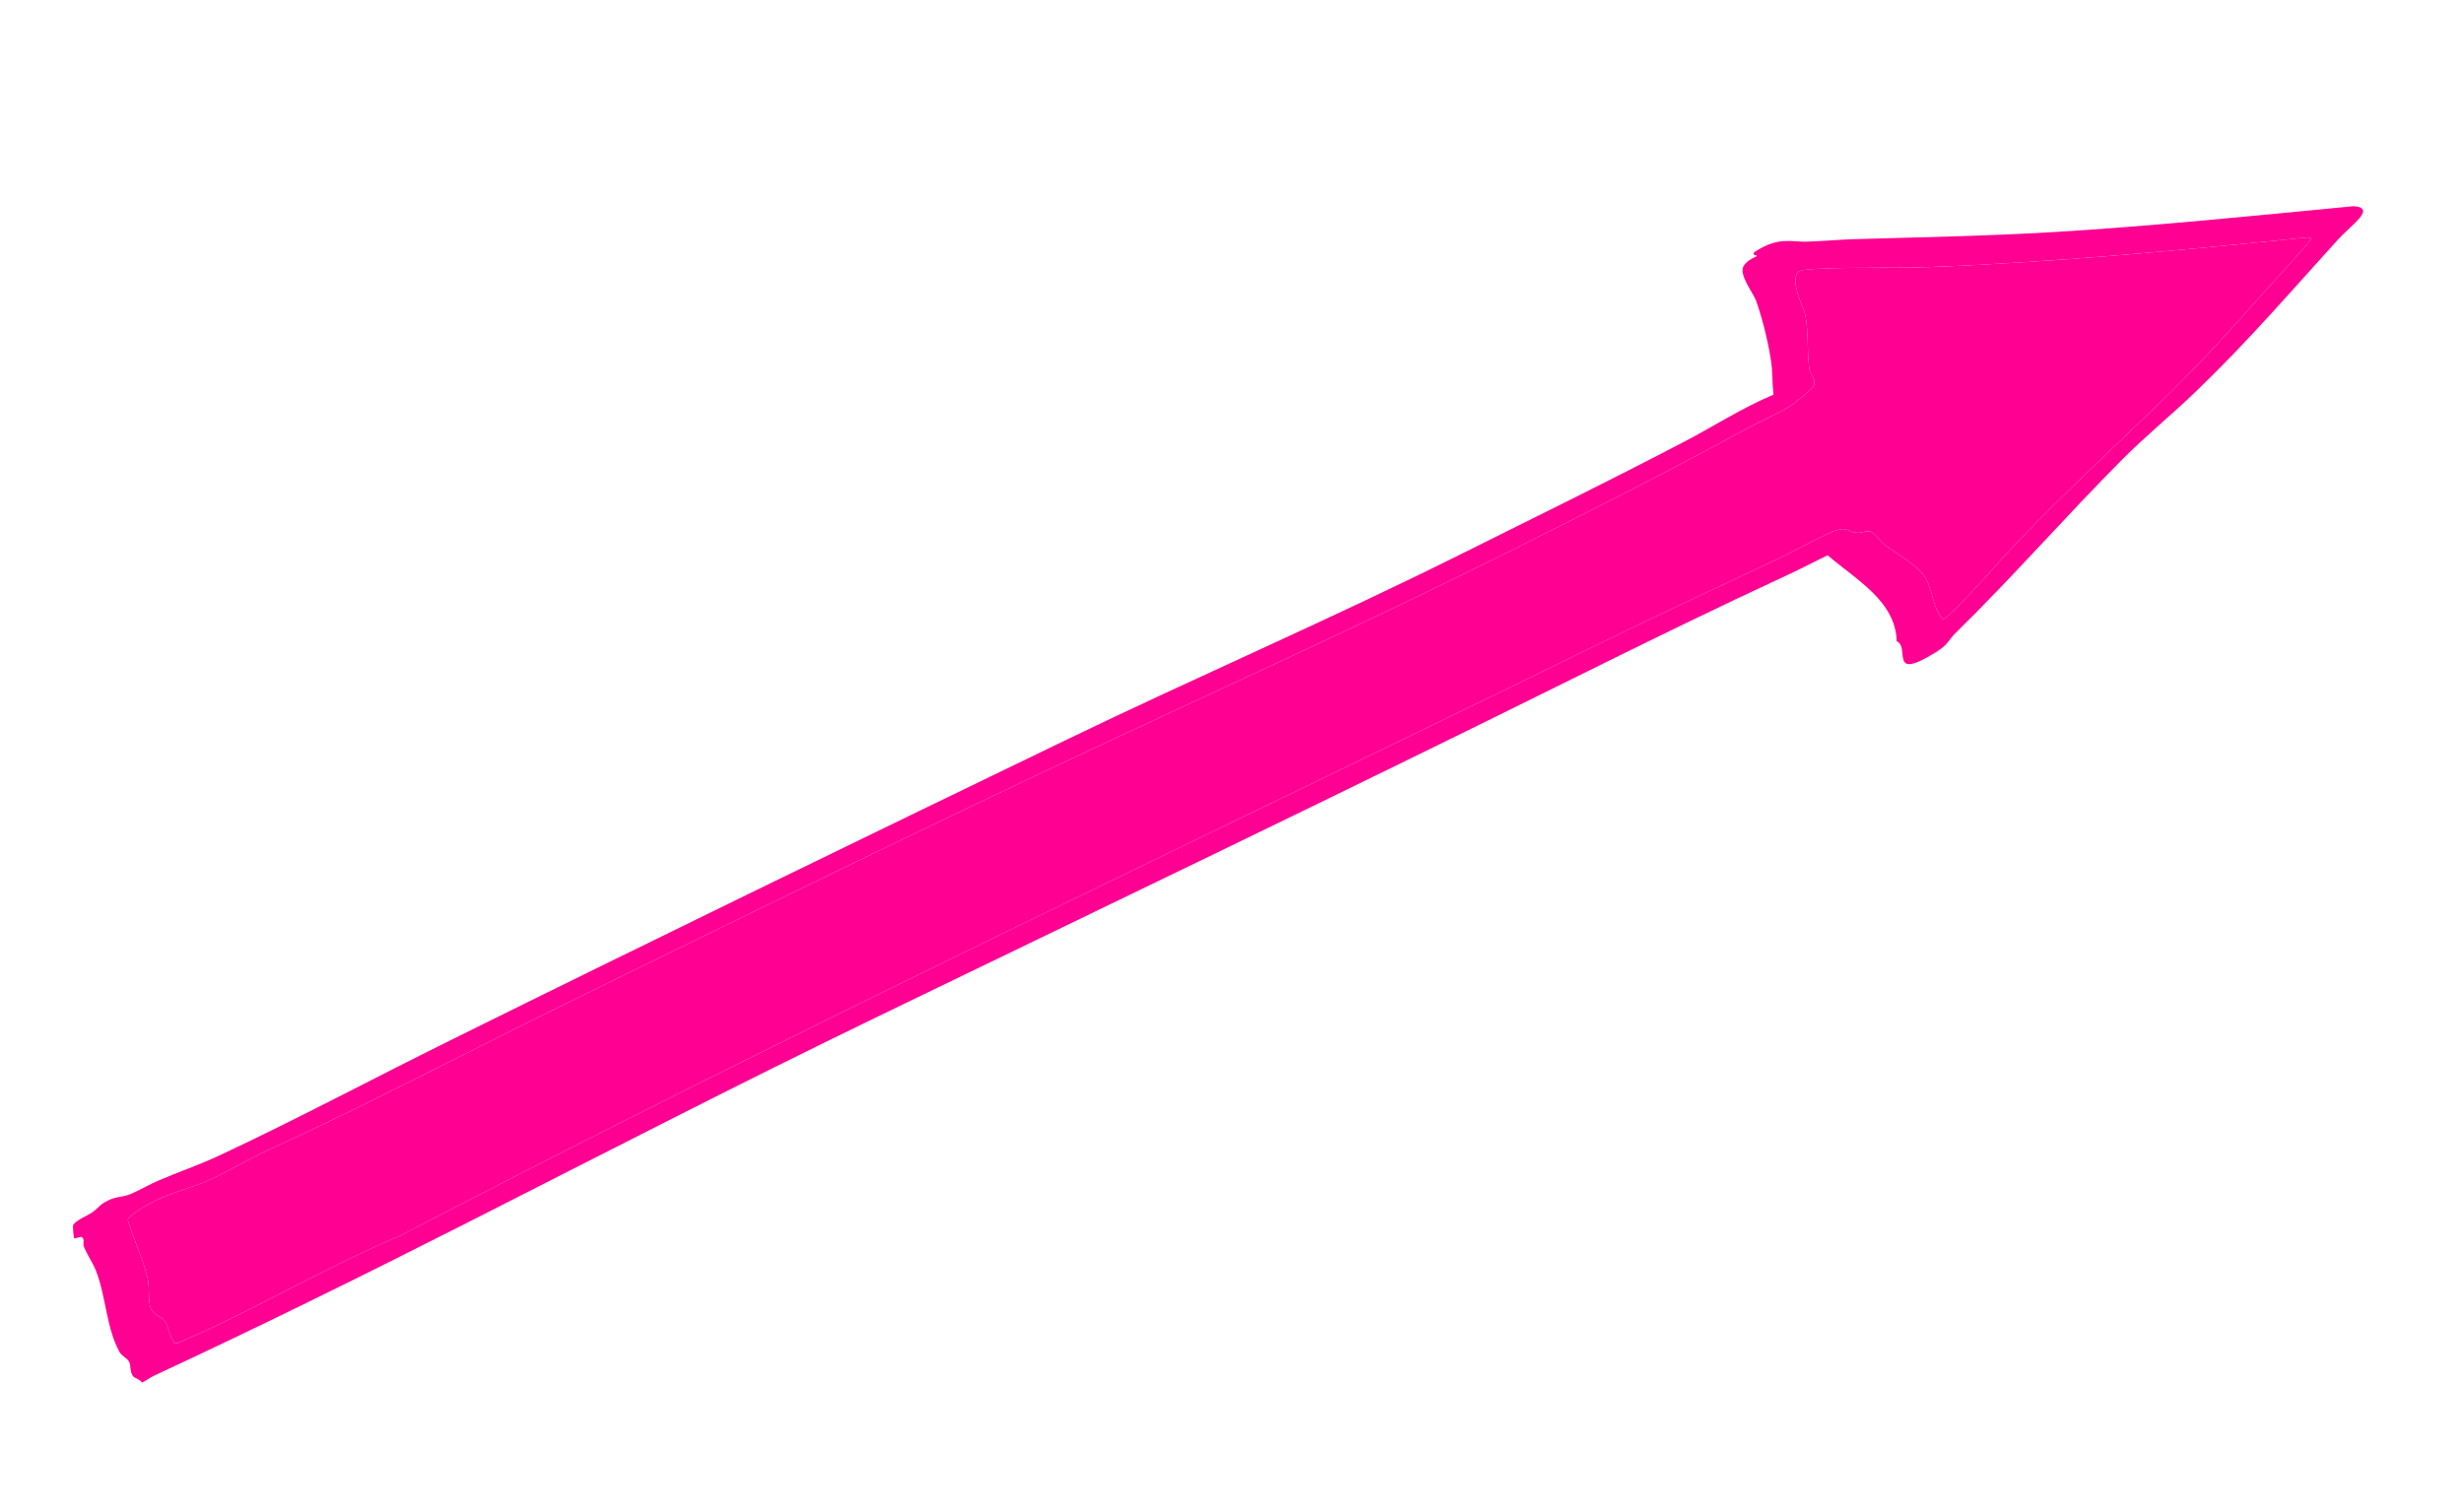 <svg width="285" height="175" viewBox="0 0 285 175" fill="none" xmlns="http://www.w3.org/2000/svg">
<path d="M266.882 27.485C267.117 27.482 267.428 27.51 267.428 27.658C267.432 27.893 262.784 32.91 262.088 33.696C258.343 37.912 254.406 42.272 250 46.54C244.453 51.915 238.91 57.028 233.705 62.451C230.82 65.457 228.449 68.469 225.18 71.492C224.654 71.783 224.834 71.648 224.711 71.524C223.685 70.476 223.589 67.951 222.651 66.647C221.636 65.231 219.519 64.148 218.005 62.999C217.505 62.617 217.126 61.821 216.484 61.532C216.119 61.367 215.432 61.665 214.979 61.663C213.793 61.654 213.905 60.804 212.029 61.542C210.562 62.119 207.3 63.949 205.525 64.781C198.562 68.052 192.293 70.96 185.343 74.365C138.825 97.162 92.089 119.108 46.283 143.035C38.145 146.4 29.052 151.802 21.095 155.203C20.87 155.3 20.625 155.435 20.405 155.474C19.842 155.575 19.443 153.336 19.1 152.908C18.604 152.287 17.732 152.172 17.451 151.422C17.091 150.456 17.341 149.016 17.093 147.99C16.535 145.654 15.488 143.508 14.793 141.231C14.72 140.787 16.549 139.718 17.352 139.277C19.627 138.028 21.886 137.591 24.143 136.598C26.245 135.672 28.686 134.166 30.976 133.122C42.443 127.902 53.927 121.804 65.276 116.247C85.894 106.154 106.64 95.927 127.296 86.254C143.594 78.622 159.163 71.587 175.422 63.432C184.7 58.779 193.256 54.465 202.335 49.49C203.836 48.668 205.74 47.879 207.227 46.935C207.747 46.605 209.628 45.071 209.825 44.756C210.255 44.075 209.435 43.245 209.356 42.669C209.081 40.662 209.283 38.427 208.901 36.456C208.763 35.751 206.889 32.186 208.23 31.371C208.563 31.168 210.32 31.111 210.711 31.094C215.036 30.892 219.042 31.062 223.336 30.903C237.304 30.379 252.014 29.012 266.882 27.485Z" fill="#FF0092"/>
<path d="M272.353 23.864C275.044 24.056 272.073 26.039 270.586 27.669C265.112 33.67 260.34 39.302 254.014 45.382C251.341 47.95 248.193 50.542 245.674 53.071C238.946 59.823 233.098 66.584 226.226 73.316C225.451 74.076 225.476 74.564 224.025 75.469C218.463 78.941 221.079 74.929 219.472 74.212C219.339 69.591 214.9 67.18 211.481 64.267C209.988 64.978 208.503 65.772 207.002 66.467C198.253 70.521 190.462 74.337 181.849 78.608C155.202 91.821 128.061 104.831 101.397 117.734C85.53 125.412 69.979 133.434 54.303 141.389C42.474 147.391 29.844 153.635 17.797 159.225C17.301 159.455 16.922 159.793 16.422 160.017C16.285 159.669 15.581 159.528 15.384 159.258C15.007 158.741 15.174 158.069 14.938 157.6C14.746 157.214 14.07 156.909 13.847 156.506C12.275 153.641 12.301 150.204 11.139 147.16C10.752 146.146 10.091 145.255 9.691 144.247C9.56 143.919 9.883 143.205 9.331 143.154C9.162 143.137 8.647 143.396 8.58 143.313C8.529 143.249 8.389 141.882 8.469 141.764C8.864 141.177 10.056 140.736 10.726 140.276C11.214 139.942 11.516 139.5 12.053 139.178C13.393 138.374 13.975 138.654 15.114 138.19C16.126 137.774 17.244 137.1 18.275 136.655C20.574 135.664 23.096 134.8 25.373 133.734C34.254 129.577 43.165 124.829 51.955 120.477C75.72 108.707 99.559 97.135 123.36 85.634C138.44 78.349 153.725 71.767 168.895 64.21C177.485 59.932 186.392 55.56 194.926 51.098C198.293 49.337 201.538 47.224 205.213 45.676C205.062 44.426 205.125 43.087 204.94 41.848C204.593 39.527 203.96 36.971 203.21 34.829C202.896 33.93 201.172 31.801 201.748 30.802C202.182 30.054 203.184 29.744 203.286 29.639C203.391 29.531 202.585 29.538 203.035 29.157C205.803 27.322 207.332 28.039 209.177 27.968C210.955 27.9 212.809 27.735 214.58 27.68C222.235 27.449 229.717 27.329 237.61 26.861C248.915 26.187 260.662 24.982 272.353 23.864ZM267.427 27.659C267.427 27.51 267.115 27.483 266.881 27.485C252.013 29.012 237.303 30.379 223.334 30.903C219.041 31.063 215.035 30.893 210.71 31.095C210.319 31.112 208.562 31.169 208.228 31.371C206.887 32.186 208.762 35.751 208.9 36.457C209.282 38.428 209.08 40.663 209.355 42.669C209.433 43.246 210.254 44.075 209.824 44.757C209.627 45.071 207.746 46.605 207.226 46.935C205.739 47.879 203.835 48.668 202.334 49.49C193.255 54.466 184.699 58.78 175.421 63.433C159.162 71.588 143.593 78.623 127.295 86.254C106.638 95.927 85.893 106.155 65.274 116.248C53.926 121.805 42.442 127.903 30.975 133.123C28.684 134.166 26.244 135.673 24.141 136.599C21.885 137.592 19.626 138.029 17.351 139.278C16.548 139.718 14.719 140.788 14.791 141.232C15.487 143.509 16.534 145.654 17.091 147.99C17.34 149.016 17.09 150.456 17.45 151.422C17.731 152.173 18.603 152.287 19.099 152.909C19.442 153.336 19.841 155.576 20.404 155.475C20.624 155.436 20.869 155.3 21.094 155.204C29.051 151.803 38.143 146.401 46.282 143.035C92.087 119.108 138.824 97.163 185.342 74.366C192.291 70.96 198.561 68.052 205.524 64.782C207.298 63.949 210.561 62.119 212.028 61.542C213.904 60.804 213.792 61.654 214.978 61.663C215.431 61.666 216.118 61.368 216.483 61.532C217.125 61.822 217.504 62.618 218.004 62.999C219.518 64.148 221.635 65.231 222.65 66.647C223.588 67.952 223.684 70.477 224.71 71.525C224.833 71.649 224.653 71.784 225.178 71.492C228.448 68.47 230.819 65.457 233.703 62.452C238.909 57.029 244.452 51.915 249.999 46.541C254.405 42.272 258.342 37.913 262.087 33.697C262.783 32.91 267.43 27.893 267.427 27.659Z" fill="#FF0092"/>
</svg>
